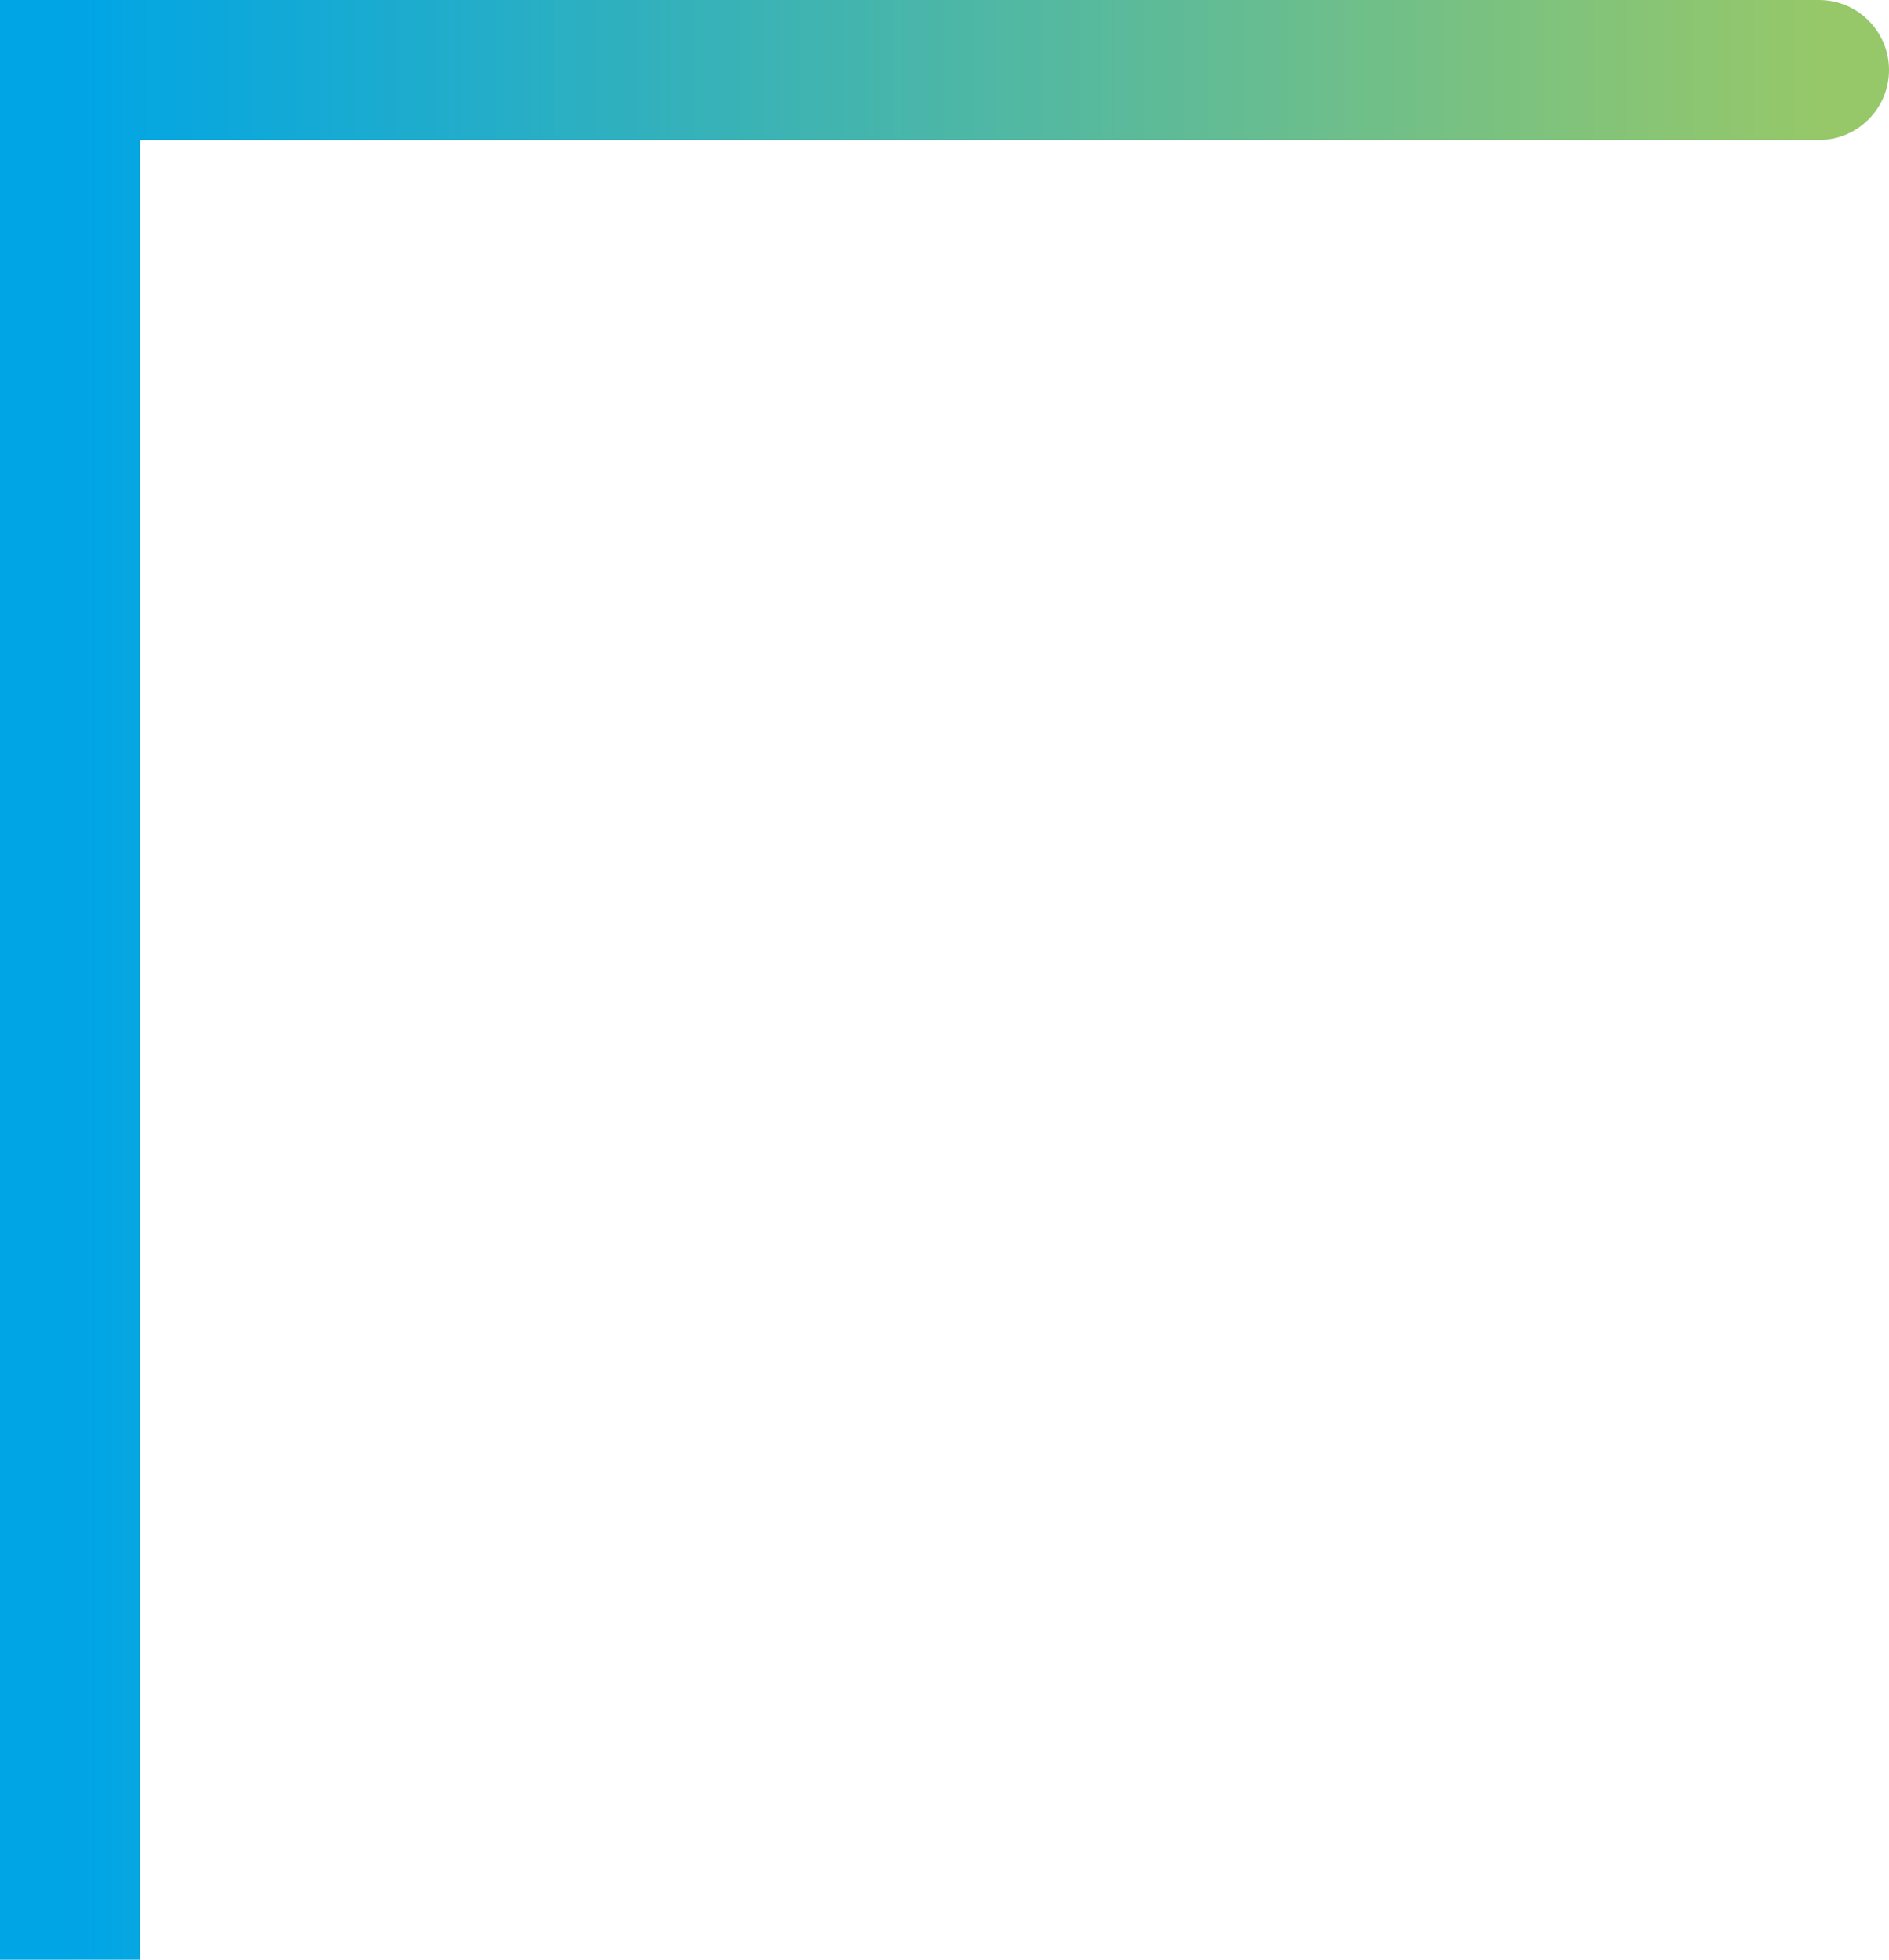 <?xml version="1.0"?>
<svg xmlns="http://www.w3.org/2000/svg" width="27" height="28" viewBox="0 0 27 28" fill="none">
<path id="Vector 3" d="M1 1V0H0V1H1ZM26 2C26.552 2 27 1.552 27 1C27 0.448 26.552 0 26 0V2ZM2 28V1H0V28H2ZM1 2H26V0H1V2Z" fill="url(#paint0_linear_205_99)"/>
<defs>
<linearGradient id="paint0_linear_205_99" x1="1" y1="14.5" x2="26" y2="14.5" gradientUnits="userSpaceOnUse">
<stop stop-color="#00A5E6"/>
<stop offset="1" stop-color="#96C869"/>
</linearGradient>
</defs>
</svg>
